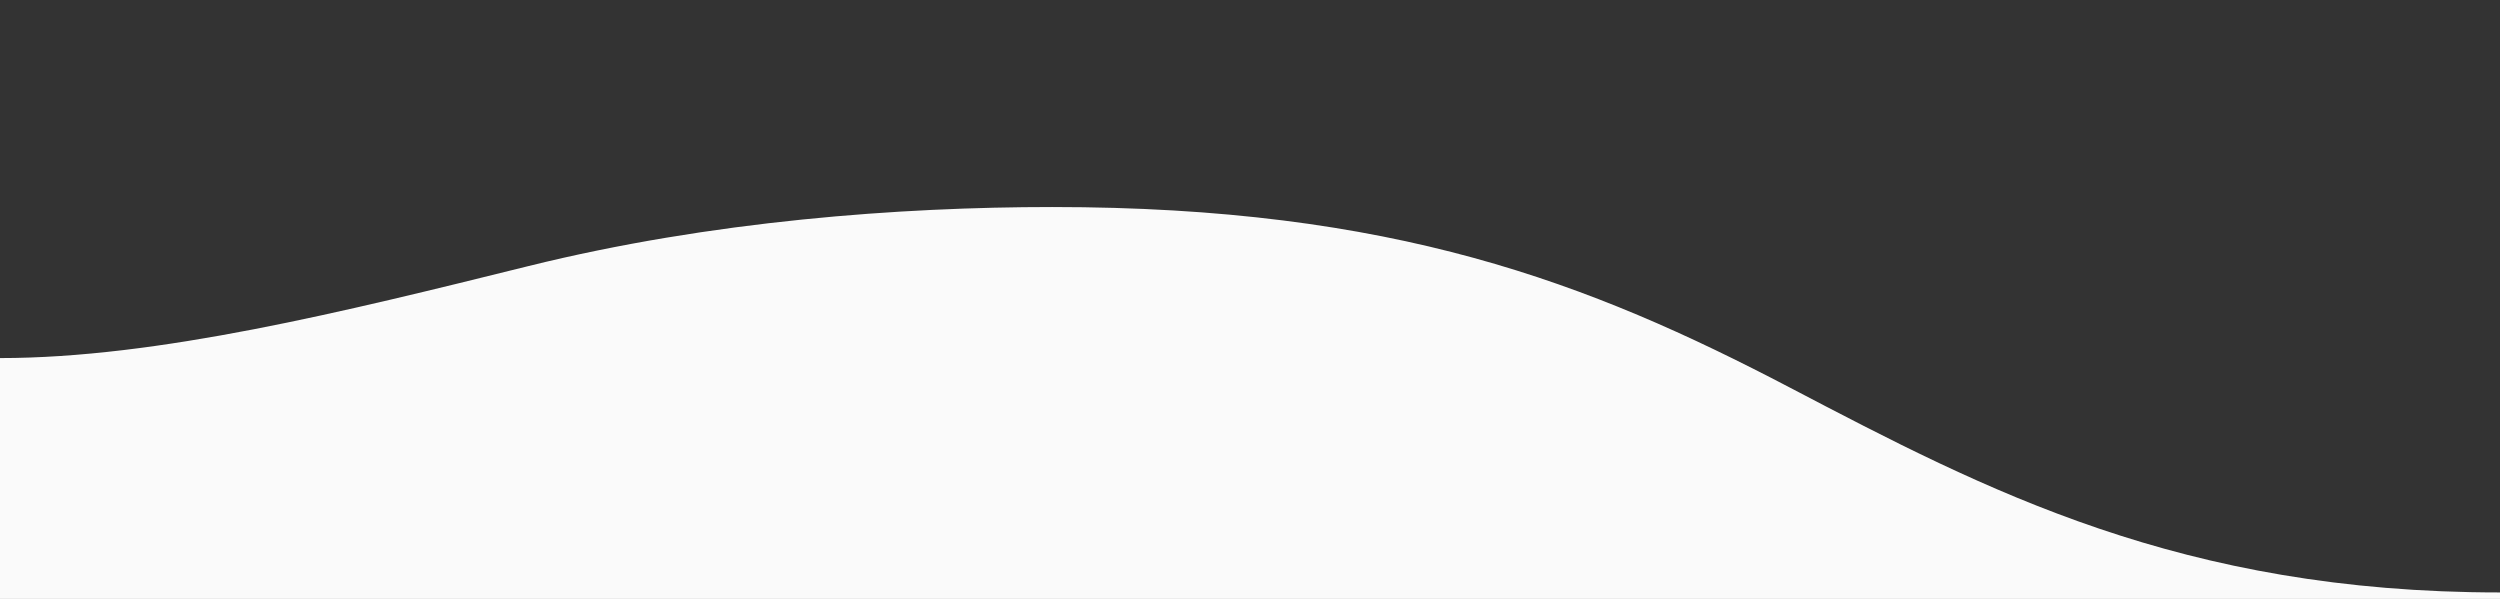 <?xml version="1.0" encoding="UTF-8" standalone="no"?>
<!DOCTYPE svg PUBLIC "-//W3C//DTD SVG 1.1//EN" "http://www.w3.org/Graphics/SVG/1.1/DTD/svg11.dtd">
<svg width="100%" height="100%" viewBox="0 0 1920 460" version="1.1" xmlns="http://www.w3.org/2000/svg" xmlns:xlink="http://www.w3.org/1999/xlink" xml:space="preserve" xmlns:serif="http://www.serif.com/" style="fill-rule:evenodd;clip-rule:evenodd;stroke-linejoin:round;stroke-miterlimit:2;">
    <rect x="0" y="0" width="1920" height="460" fill="#333333" stroke="none"/>
    <path d="M1920,460L1920,455C1675.14,455 1525.75,376.787 1374.68,297.695C1220.18,216.807 1069.93,159 808,159C691.707,159 546.236,169.562 405.889,204.342C263.77,239.56 120.752,275 0,275L0,460L1920,460Z" style="fill:rgb(250,250,250);"/>
</svg>
